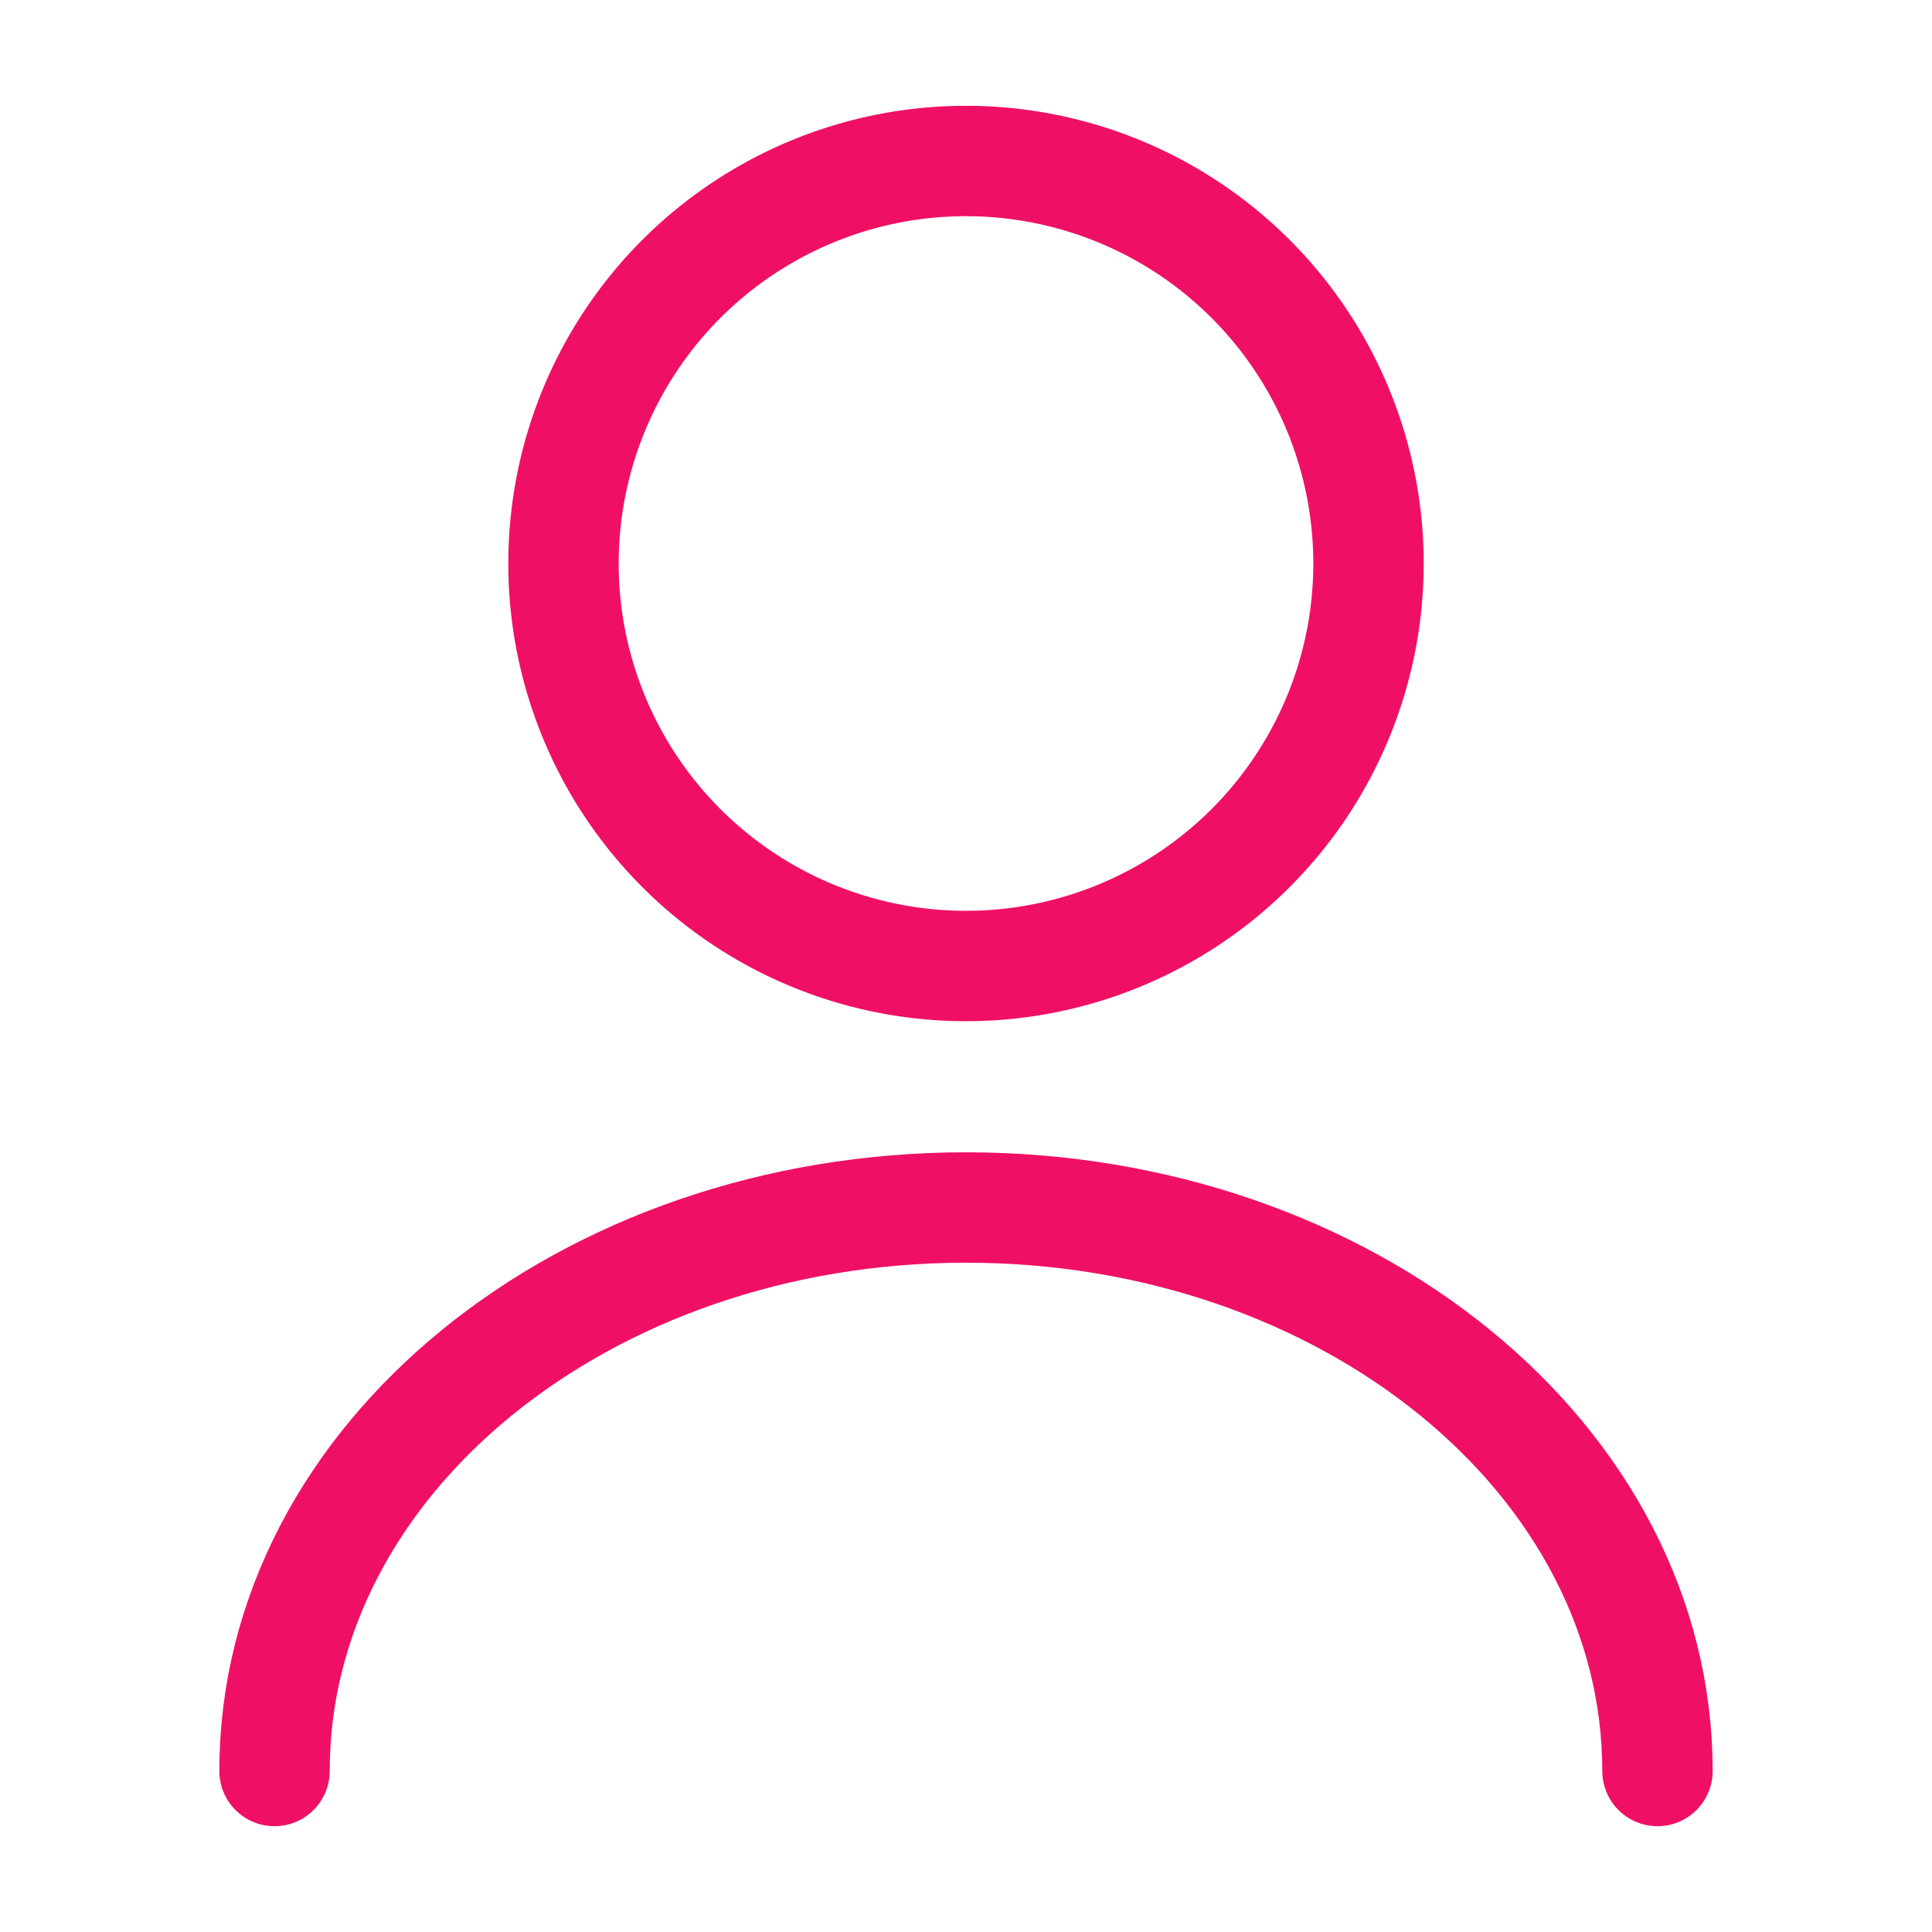 <svg id="Group_2469" data-name="Group 2469" xmlns="http://www.w3.org/2000/svg" width="21" height="21" viewBox="0 0 21 21">
  <g id="vuesax_linear_user" data-name="vuesax/linear/user" transform="translate(0 0)">
    <g id="user" transform="translate(0 0)">
      <path id="Vector" d="M8.75,4.375A4.375,4.375,0,1,1,4.375,0,4.375,4.375,0,0,1,8.75,4.375Z" transform="translate(6.125 1.75)" fill="none" stroke="#ef1065" stroke-linecap="round" stroke-linejoin="round" stroke-width="1.2"/>
      <path id="Vector-2" data-name="Vector" d="M15.032,6.125C15.032,2.739,11.664,0,7.516,0S0,2.739,0,6.125" transform="translate(2.984 13.125)" fill="none" stroke="#ef1065" stroke-linecap="round" stroke-linejoin="round" stroke-width="1.2"/>
      <path id="Vector-3" data-name="Vector" d="M0,0H21V21H0Z" fill="none" opacity="0"/>
    </g>
  </g>
</svg>
